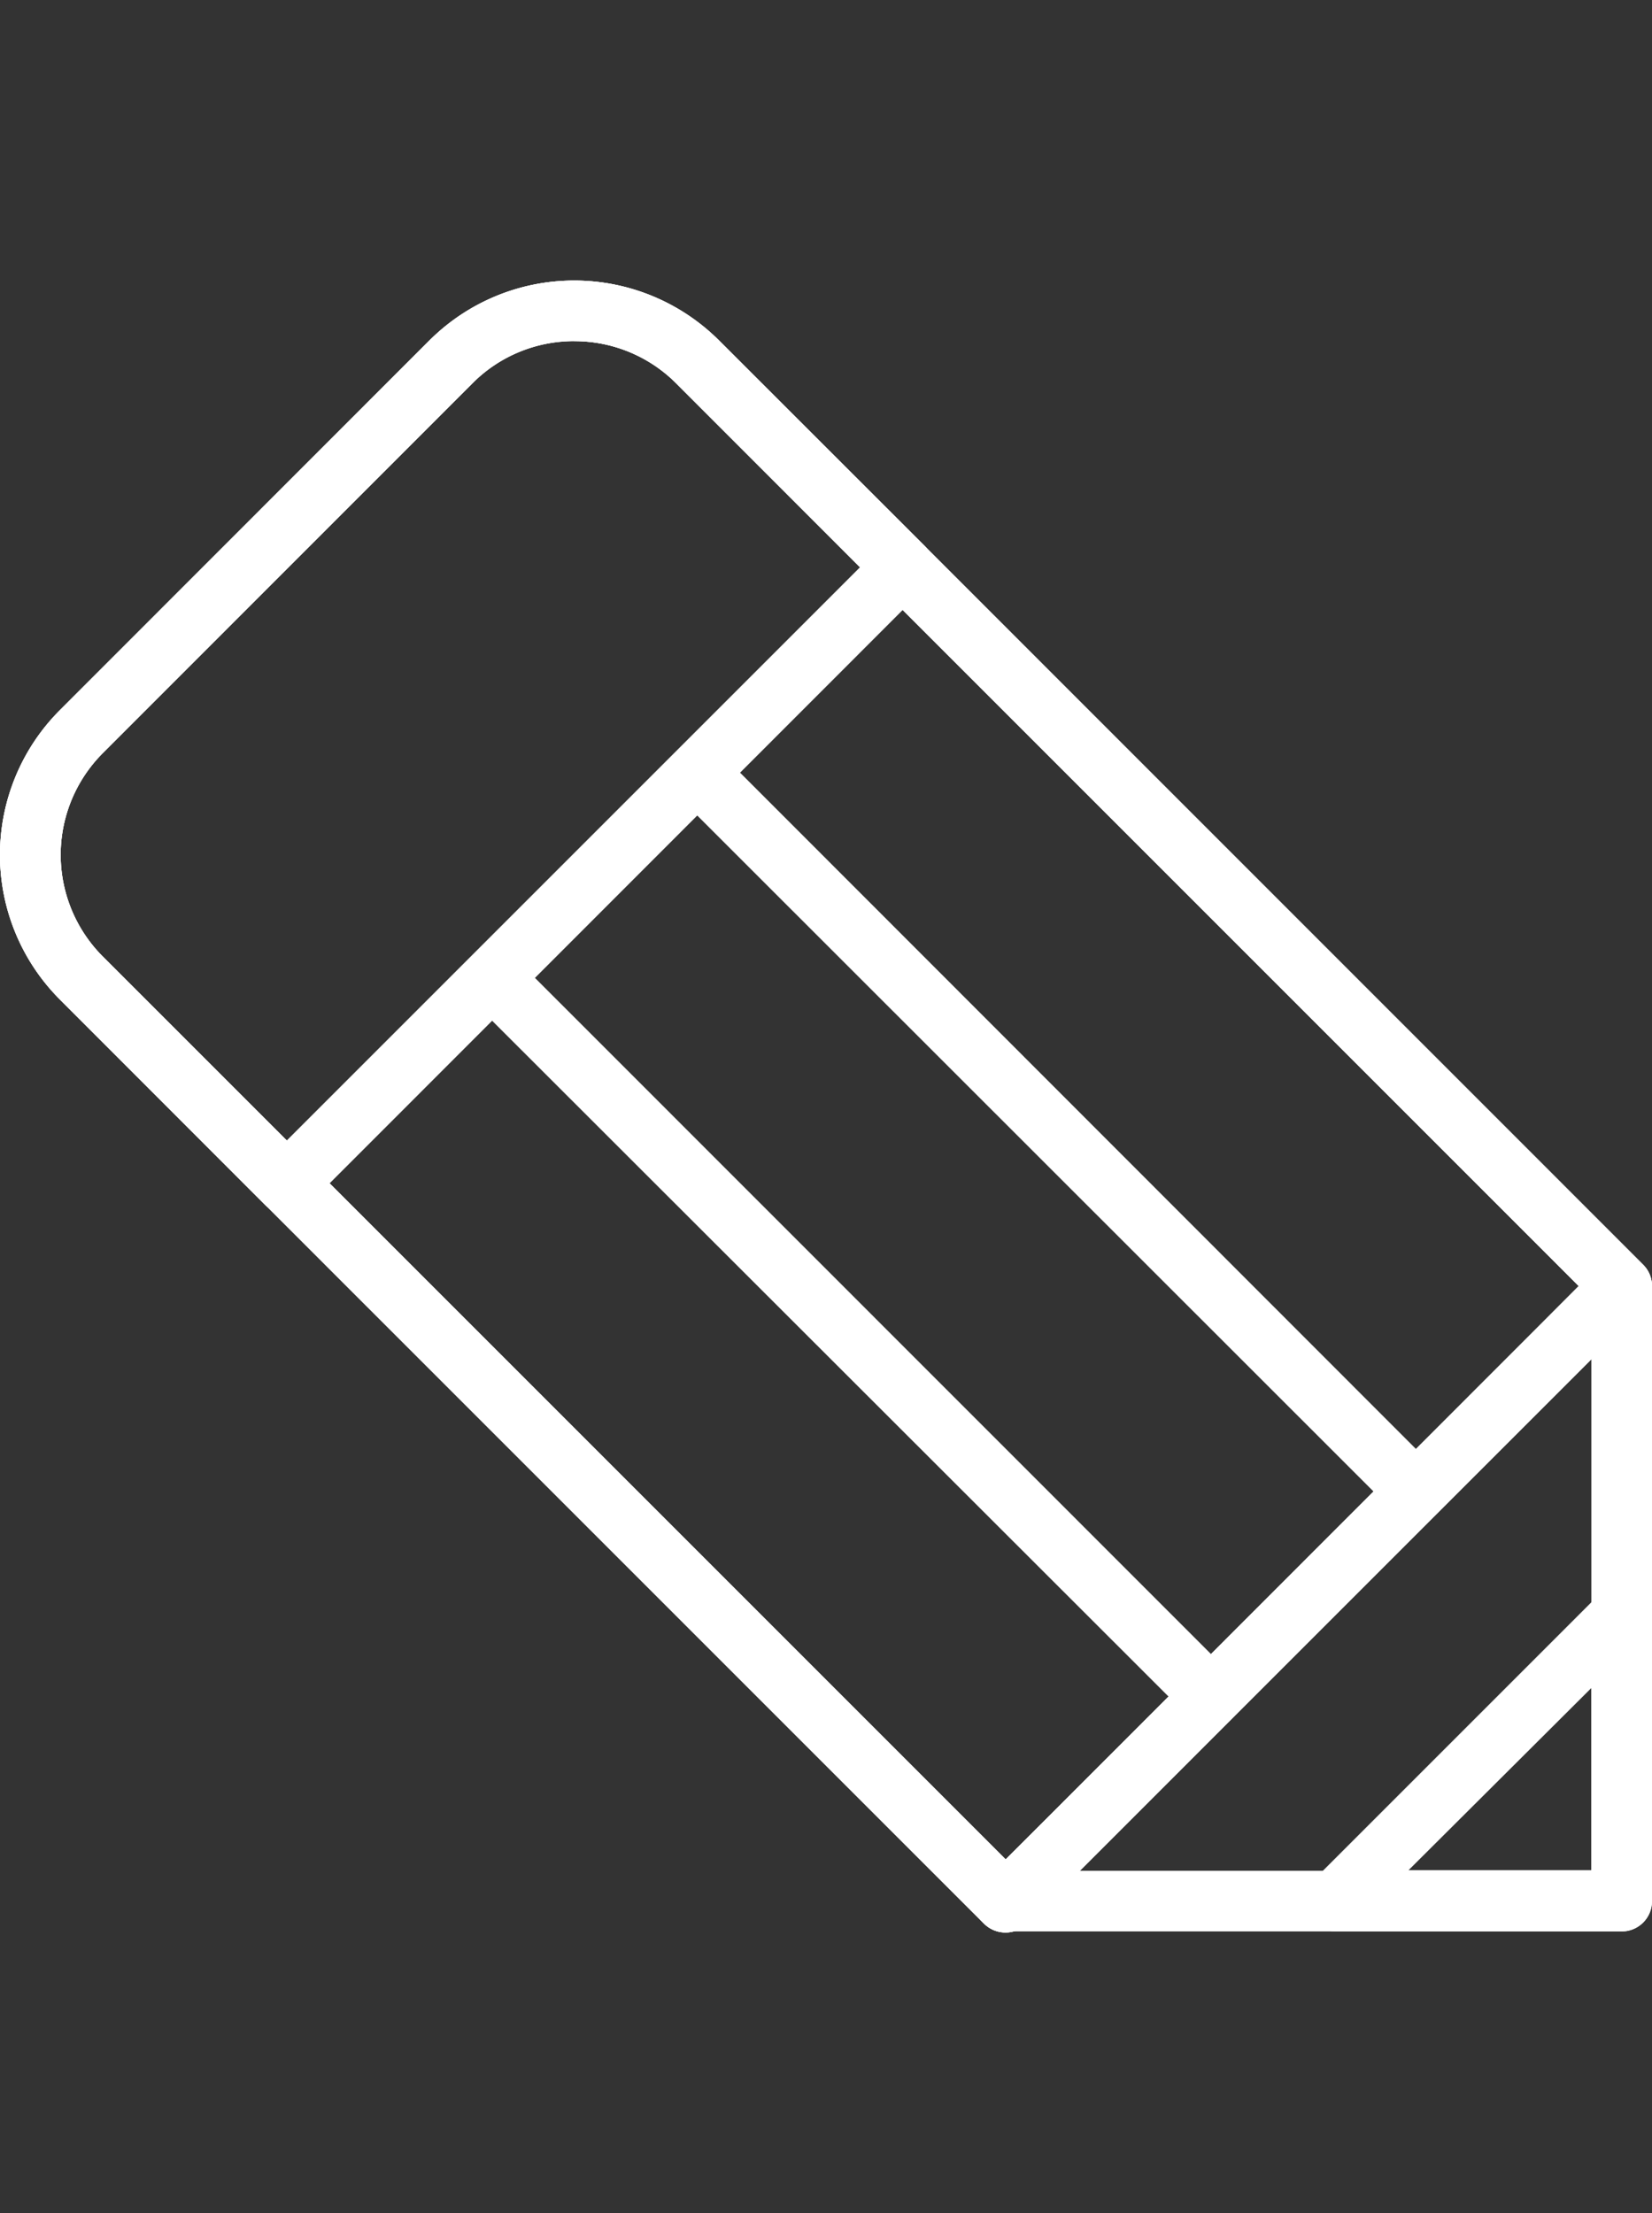 <svg xmlns="http://www.w3.org/2000/svg" width="106" height="142" viewBox="0 0 106 142"><rect x="0" y="0" width="106" height="142" fill="#333333" stroke="none"/><path d="M104.05,123.93H64.59a1.95,1.95,0,1,1,0-3.89h37.52V82.52a1.95,1.95,0,0,1,3.89,0V122A1.94,1.94,0,0,1,104.05,123.93Z" fill="#fff"/><path d="M64.52,124a1.94,1.94,0,0,1-1.38-.57L3.84,64.13a13.13,13.13,0,0,1,0-18.56L27.56,21.84a13.15,13.15,0,0,1,18.57,0l59.3,59.31a1.94,1.94,0,0,1,0,2.75L65.9,123.43A1.94,1.94,0,0,1,64.52,124ZM36.85,21.89a9.17,9.17,0,0,0-6.53,2.7L6.6,48.32a9.23,9.23,0,0,0,0,13.06l57.93,57.93L101.3,82.52,43.38,24.59A9.21,9.21,0,0,0,36.85,21.89Z" fill="#fff"/><path d="M64.52,124a1.94,1.94,0,0,1-1.38-.57L3.84,64.13a13.13,13.13,0,0,1,0-18.56L27.56,21.84a13.15,13.15,0,0,1,18.57,0l59.3,59.31a1.94,1.94,0,0,1,0,2.75L65.9,123.43A1.94,1.94,0,0,1,64.52,124ZM36.85,21.89a9.17,9.17,0,0,0-6.53,2.7L6.6,48.32a9.23,9.23,0,0,0,0,13.06l57.93,57.93L101.3,82.52,43.38,24.59A9.21,9.21,0,0,0,36.85,21.89Z" fill="#fff"/><path d="M104.05,123.93H85.68a1.94,1.94,0,0,1-1.37-3.32l18.37-18.37a1.95,1.95,0,0,1,3.32,1.38V122A1.94,1.94,0,0,1,104.05,123.93ZM90.38,120h11.73V108.31Z" fill="#fff"/><path d="M90.88,97.64a1.94,1.94,0,0,1-1.38-.57L43.41,51a1.94,1.94,0,0,1,2.75-2.75L90.88,93,101.3,82.52,56.59,37.81a1.95,1.95,0,0,1,2.75-2.76l46.09,46.1a1.94,1.94,0,0,1,0,2.75L92.25,97.07A1.91,1.91,0,0,1,90.88,97.64Z" fill="#fff"/><path d="M64.52,124a1.94,1.94,0,0,1-1.38-.57L16.91,77.19a1.94,1.94,0,0,1,2.75-2.75l44.86,44.87L75,108.88,30.44,64.36a1.94,1.94,0,1,1,2.75-2.75L79.07,107.5a1.94,1.94,0,0,1,0,2.75L65.9,123.43A1.94,1.94,0,0,1,64.52,124Z" fill="#fff"/><path d="M18.4,77.88h0A2,2,0,0,1,17,77.31L3.84,64.13a13.13,13.13,0,0,1,0-18.56L27.56,21.84a13.15,13.15,0,0,1,18.57,0L59.31,35a2,2,0,0,1,.57,1.38,2,2,0,0,1-.57,1.37L19.77,77.31A2,2,0,0,1,18.4,77.88Zm18.45-56a9.17,9.17,0,0,0-6.53,2.7L6.6,48.32a9.23,9.23,0,0,0,0,13.06L18.4,73.18,55.18,36.4,43.38,24.59A9.21,9.21,0,0,0,36.85,21.89Z" fill="#fff"/></svg>